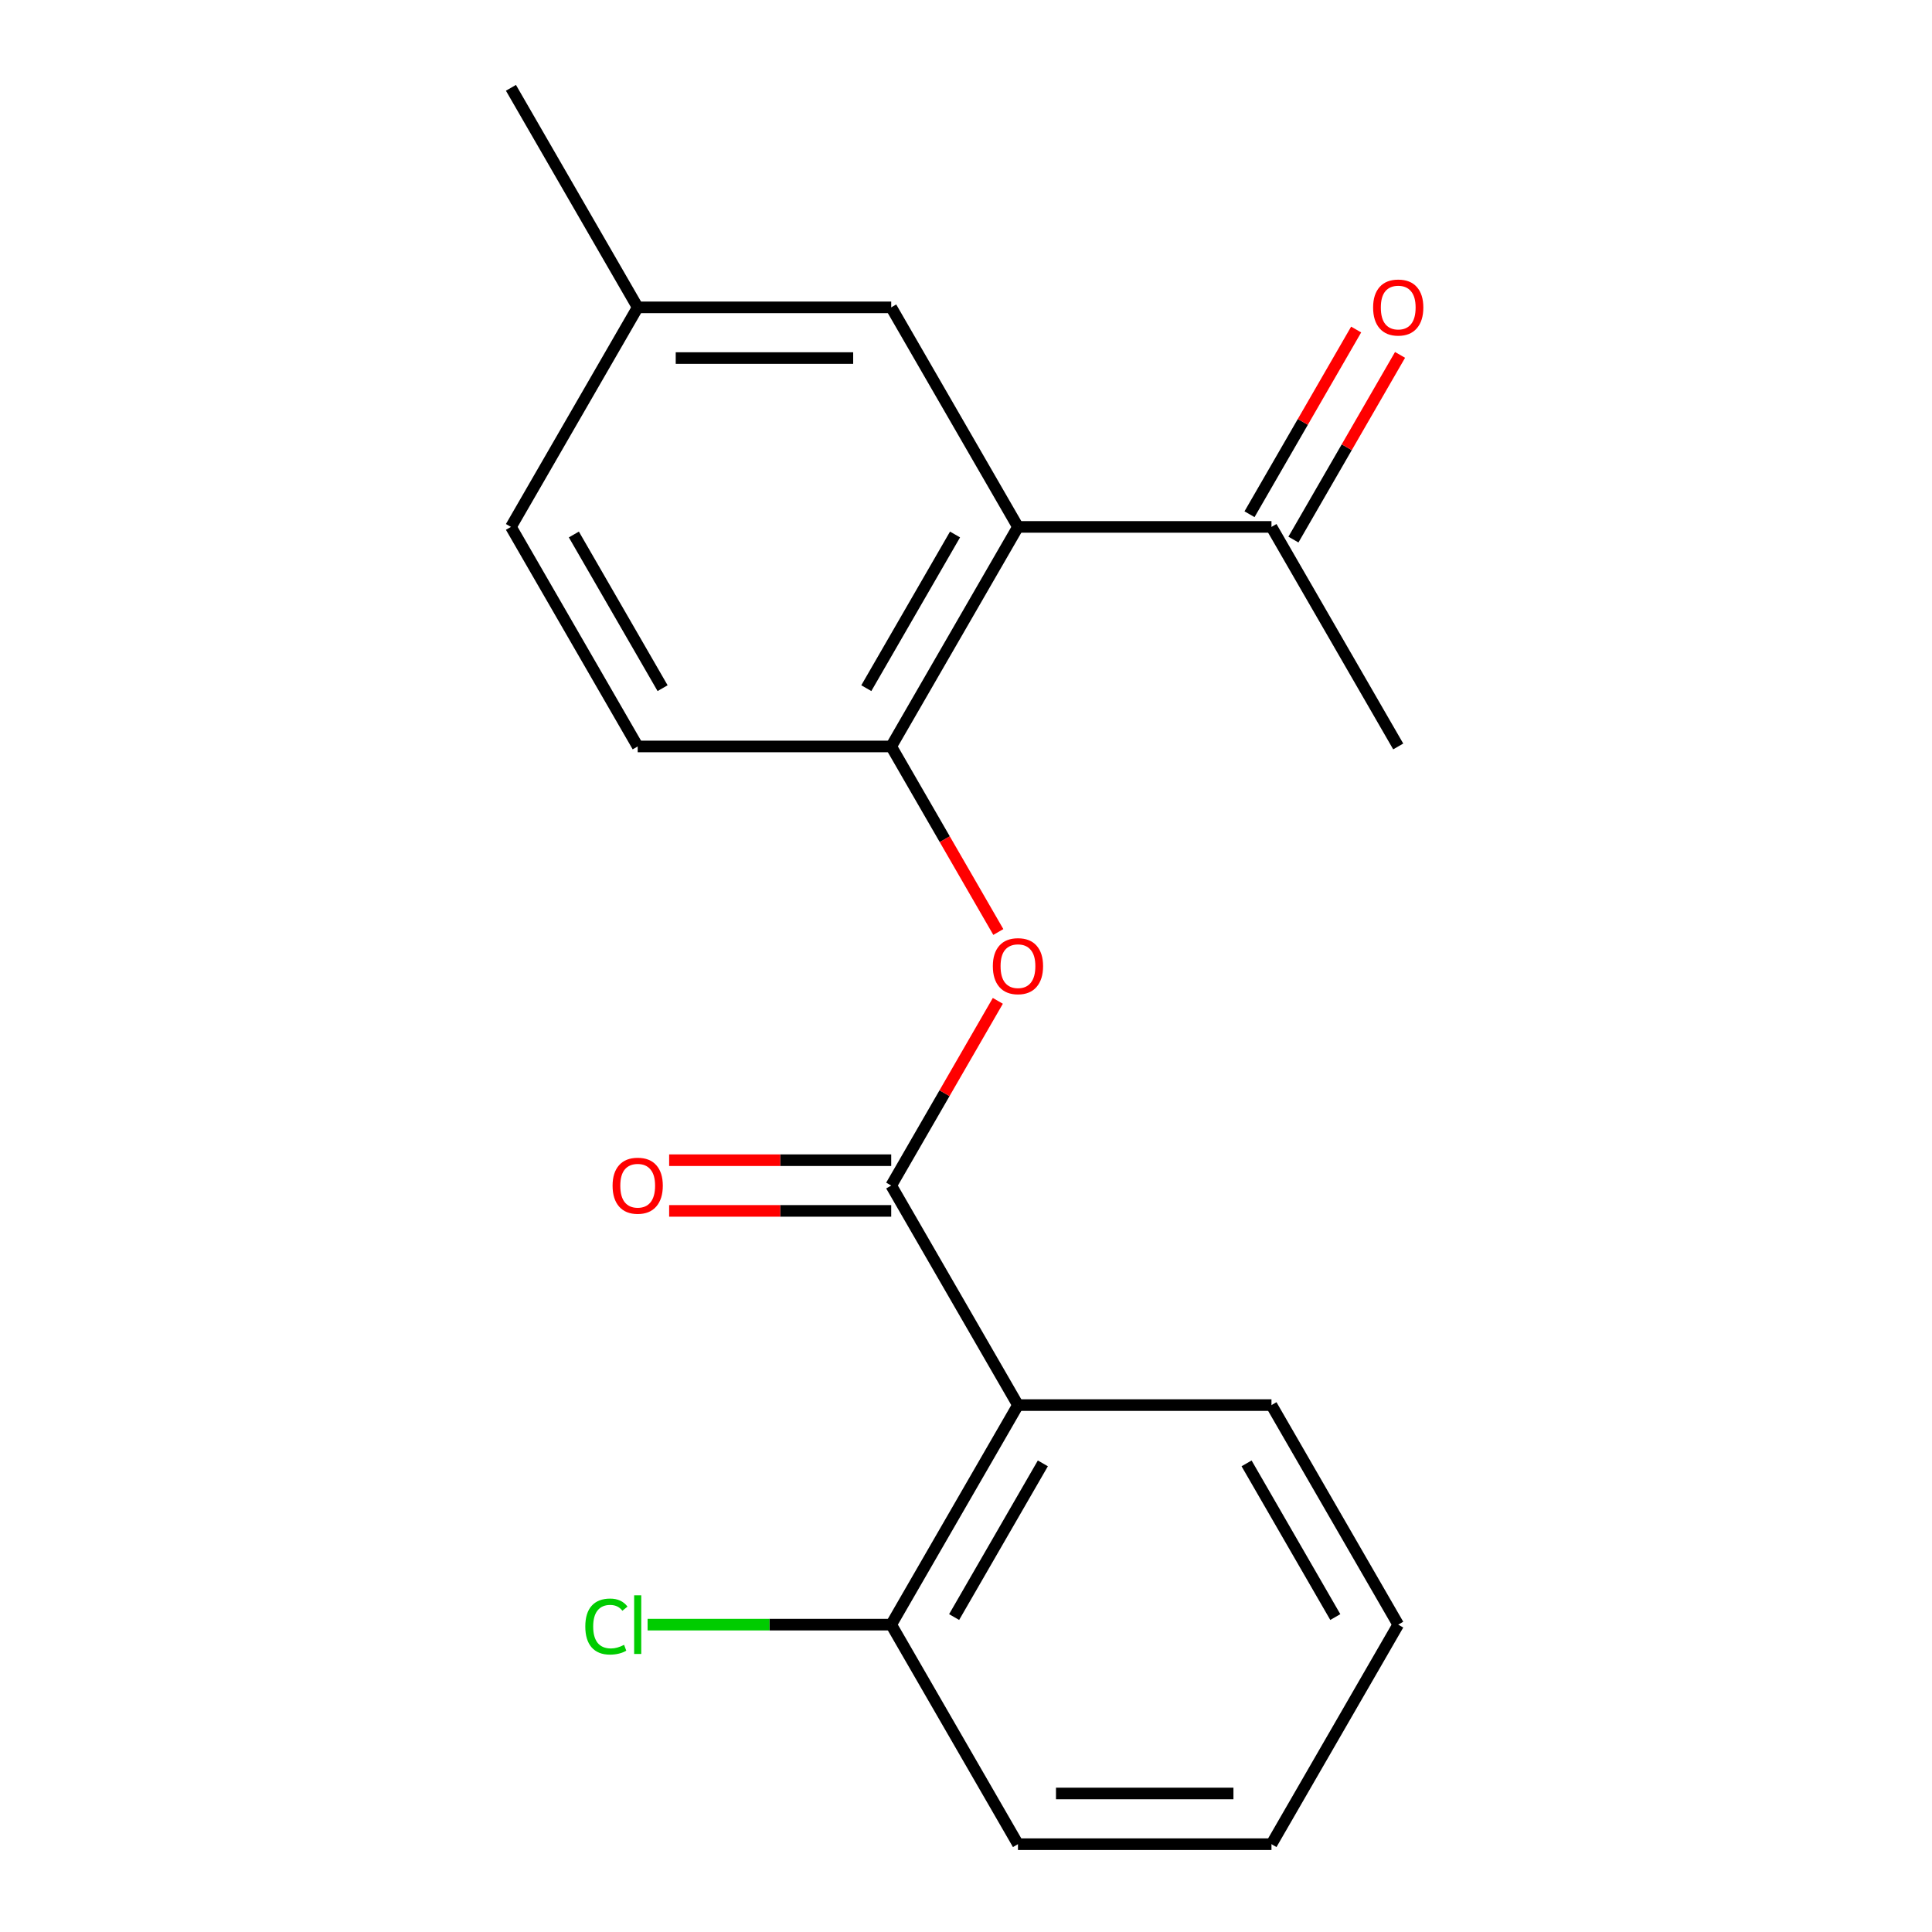 <?xml version='1.0' encoding='iso-8859-1'?>
<svg version='1.1' baseProfile='full'
              xmlns='http://www.w3.org/2000/svg'
                      xmlns:rdkit='http://www.rdkit.org/xml'
                      xmlns:xlink='http://www.w3.org/1999/xlink'
                  xml:space='preserve'
width='1000px' height='1000px' viewBox='0 0 1000 1000'>
<!-- END OF HEADER -->
<rect style='opacity:1.0;fill:#FFFFFF;stroke:none' width='1000' height='1000' x='0' y='0'> </rect>
<path class='bond-0' d='M 461.287,613.636 L 526.895,727.273' style='fill:none;fill-rule:evenodd;stroke:#000000;stroke-width:6px;stroke-linecap:butt;stroke-linejoin:miter;stroke-opacity:1' />
<path class='bond-3' d='M 461.287,613.636 L 488.883,565.838' style='fill:none;fill-rule:evenodd;stroke:#000000;stroke-width:6px;stroke-linecap:butt;stroke-linejoin:miter;stroke-opacity:1' />
<path class='bond-3' d='M 488.883,565.838 L 516.479,518.04' style='fill:none;fill-rule:evenodd;stroke:#FF0000;stroke-width:6px;stroke-linecap:butt;stroke-linejoin:miter;stroke-opacity:1' />
<path class='bond-7' d='M 461.287,600.515 L 403.819,600.515' style='fill:none;fill-rule:evenodd;stroke:#000000;stroke-width:6px;stroke-linecap:butt;stroke-linejoin:miter;stroke-opacity:1' />
<path class='bond-7' d='M 403.819,600.515 L 346.351,600.515' style='fill:none;fill-rule:evenodd;stroke:#FF0000;stroke-width:6px;stroke-linecap:butt;stroke-linejoin:miter;stroke-opacity:1' />
<path class='bond-7' d='M 461.287,626.758 L 403.819,626.758' style='fill:none;fill-rule:evenodd;stroke:#000000;stroke-width:6px;stroke-linecap:butt;stroke-linejoin:miter;stroke-opacity:1' />
<path class='bond-7' d='M 403.819,626.758 L 346.351,626.758' style='fill:none;fill-rule:evenodd;stroke:#FF0000;stroke-width:6px;stroke-linecap:butt;stroke-linejoin:miter;stroke-opacity:1' />
<path class='bond-6' d='M 526.895,727.273 L 461.287,840.909' style='fill:none;fill-rule:evenodd;stroke:#000000;stroke-width:6px;stroke-linecap:butt;stroke-linejoin:miter;stroke-opacity:1' />
<path class='bond-6' d='M 539.781,757.44 L 493.855,836.985' style='fill:none;fill-rule:evenodd;stroke:#000000;stroke-width:6px;stroke-linecap:butt;stroke-linejoin:miter;stroke-opacity:1' />
<path class='bond-13' d='M 526.895,727.273 L 658.111,727.273' style='fill:none;fill-rule:evenodd;stroke:#000000;stroke-width:6px;stroke-linecap:butt;stroke-linejoin:miter;stroke-opacity:1' />
<path class='bond-1' d='M 526.895,272.727 L 461.287,386.364' style='fill:none;fill-rule:evenodd;stroke:#000000;stroke-width:6px;stroke-linecap:butt;stroke-linejoin:miter;stroke-opacity:1' />
<path class='bond-1' d='M 494.326,276.651 L 448.401,356.197' style='fill:none;fill-rule:evenodd;stroke:#000000;stroke-width:6px;stroke-linecap:butt;stroke-linejoin:miter;stroke-opacity:1' />
<path class='bond-4' d='M 526.895,272.727 L 658.111,272.727' style='fill:none;fill-rule:evenodd;stroke:#000000;stroke-width:6px;stroke-linecap:butt;stroke-linejoin:miter;stroke-opacity:1' />
<path class='bond-5' d='M 526.895,272.727 L 461.287,159.091' style='fill:none;fill-rule:evenodd;stroke:#000000;stroke-width:6px;stroke-linecap:butt;stroke-linejoin:miter;stroke-opacity:1' />
<path class='bond-2' d='M 461.287,386.364 L 489.01,434.382' style='fill:none;fill-rule:evenodd;stroke:#000000;stroke-width:6px;stroke-linecap:butt;stroke-linejoin:miter;stroke-opacity:1' />
<path class='bond-2' d='M 489.01,434.382 L 516.733,482.4' style='fill:none;fill-rule:evenodd;stroke:#FF0000;stroke-width:6px;stroke-linecap:butt;stroke-linejoin:miter;stroke-opacity:1' />
<path class='bond-8' d='M 461.287,386.364 L 330.071,386.364' style='fill:none;fill-rule:evenodd;stroke:#000000;stroke-width:6px;stroke-linecap:butt;stroke-linejoin:miter;stroke-opacity:1' />
<path class='bond-9' d='M 669.475,279.288 L 697.071,231.49' style='fill:none;fill-rule:evenodd;stroke:#000000;stroke-width:6px;stroke-linecap:butt;stroke-linejoin:miter;stroke-opacity:1' />
<path class='bond-9' d='M 697.071,231.49 L 724.667,183.692' style='fill:none;fill-rule:evenodd;stroke:#FF0000;stroke-width:6px;stroke-linecap:butt;stroke-linejoin:miter;stroke-opacity:1' />
<path class='bond-9' d='M 646.747,266.166 L 674.343,218.368' style='fill:none;fill-rule:evenodd;stroke:#000000;stroke-width:6px;stroke-linecap:butt;stroke-linejoin:miter;stroke-opacity:1' />
<path class='bond-9' d='M 674.343,218.368 L 701.94,170.571' style='fill:none;fill-rule:evenodd;stroke:#FF0000;stroke-width:6px;stroke-linecap:butt;stroke-linejoin:miter;stroke-opacity:1' />
<path class='bond-14' d='M 658.111,272.727 L 723.719,386.364' style='fill:none;fill-rule:evenodd;stroke:#000000;stroke-width:6px;stroke-linecap:butt;stroke-linejoin:miter;stroke-opacity:1' />
<path class='bond-20' d='M 461.287,159.091 L 330.071,159.091' style='fill:none;fill-rule:evenodd;stroke:#000000;stroke-width:6px;stroke-linecap:butt;stroke-linejoin:miter;stroke-opacity:1' />
<path class='bond-20' d='M 441.605,185.334 L 349.753,185.334' style='fill:none;fill-rule:evenodd;stroke:#000000;stroke-width:6px;stroke-linecap:butt;stroke-linejoin:miter;stroke-opacity:1' />
<path class='bond-11' d='M 461.287,840.909 L 398.239,840.909' style='fill:none;fill-rule:evenodd;stroke:#000000;stroke-width:6px;stroke-linecap:butt;stroke-linejoin:miter;stroke-opacity:1' />
<path class='bond-11' d='M 398.239,840.909 L 335.191,840.909' style='fill:none;fill-rule:evenodd;stroke:#00CC00;stroke-width:6px;stroke-linecap:butt;stroke-linejoin:miter;stroke-opacity:1' />
<path class='bond-15' d='M 461.287,840.909 L 526.895,954.545' style='fill:none;fill-rule:evenodd;stroke:#000000;stroke-width:6px;stroke-linecap:butt;stroke-linejoin:miter;stroke-opacity:1' />
<path class='bond-12' d='M 330.071,386.364 L 264.463,272.727' style='fill:none;fill-rule:evenodd;stroke:#000000;stroke-width:6px;stroke-linecap:butt;stroke-linejoin:miter;stroke-opacity:1' />
<path class='bond-12' d='M 342.957,356.197 L 297.031,276.651' style='fill:none;fill-rule:evenodd;stroke:#000000;stroke-width:6px;stroke-linecap:butt;stroke-linejoin:miter;stroke-opacity:1' />
<path class='bond-10' d='M 330.071,159.091 L 264.463,272.727' style='fill:none;fill-rule:evenodd;stroke:#000000;stroke-width:6px;stroke-linecap:butt;stroke-linejoin:miter;stroke-opacity:1' />
<path class='bond-16' d='M 330.071,159.091 L 264.463,45.455' style='fill:none;fill-rule:evenodd;stroke:#000000;stroke-width:6px;stroke-linecap:butt;stroke-linejoin:miter;stroke-opacity:1' />
<path class='bond-17' d='M 658.111,727.273 L 723.719,840.909' style='fill:none;fill-rule:evenodd;stroke:#000000;stroke-width:6px;stroke-linecap:butt;stroke-linejoin:miter;stroke-opacity:1' />
<path class='bond-17' d='M 645.225,757.44 L 691.15,836.985' style='fill:none;fill-rule:evenodd;stroke:#000000;stroke-width:6px;stroke-linecap:butt;stroke-linejoin:miter;stroke-opacity:1' />
<path class='bond-19' d='M 526.895,954.545 L 658.111,954.545' style='fill:none;fill-rule:evenodd;stroke:#000000;stroke-width:6px;stroke-linecap:butt;stroke-linejoin:miter;stroke-opacity:1' />
<path class='bond-19' d='M 546.577,928.302 L 638.428,928.302' style='fill:none;fill-rule:evenodd;stroke:#000000;stroke-width:6px;stroke-linecap:butt;stroke-linejoin:miter;stroke-opacity:1' />
<path class='bond-18' d='M 723.719,840.909 L 658.111,954.545' style='fill:none;fill-rule:evenodd;stroke:#000000;stroke-width:6px;stroke-linecap:butt;stroke-linejoin:miter;stroke-opacity:1' />
<path  class='atom-4' d='M 513.895 500.08
Q 513.895 493.28, 517.255 489.48
Q 520.615 485.68, 526.895 485.68
Q 533.175 485.68, 536.535 489.48
Q 539.895 493.28, 539.895 500.08
Q 539.895 506.96, 536.495 510.88
Q 533.095 514.76, 526.895 514.76
Q 520.655 514.76, 517.255 510.88
Q 513.895 507, 513.895 500.08
M 526.895 511.56
Q 531.215 511.56, 533.535 508.68
Q 535.895 505.76, 535.895 500.08
Q 535.895 494.52, 533.535 491.72
Q 531.215 488.88, 526.895 488.88
Q 522.575 488.88, 520.215 491.68
Q 517.895 494.48, 517.895 500.08
Q 517.895 505.8, 520.215 508.68
Q 522.575 511.56, 526.895 511.56
' fill='#FF0000'/>
<path  class='atom-8' d='M 317.071 613.716
Q 317.071 606.916, 320.431 603.116
Q 323.791 599.316, 330.071 599.316
Q 336.351 599.316, 339.711 603.116
Q 343.071 606.916, 343.071 613.716
Q 343.071 620.596, 339.671 624.516
Q 336.271 628.396, 330.071 628.396
Q 323.831 628.396, 320.431 624.516
Q 317.071 620.636, 317.071 613.716
M 330.071 625.196
Q 334.391 625.196, 336.711 622.316
Q 339.071 619.396, 339.071 613.716
Q 339.071 608.156, 336.711 605.356
Q 334.391 602.516, 330.071 602.516
Q 325.751 602.516, 323.391 605.316
Q 321.071 608.116, 321.071 613.716
Q 321.071 619.436, 323.391 622.316
Q 325.751 625.196, 330.071 625.196
' fill='#FF0000'/>
<path  class='atom-10' d='M 710.719 159.171
Q 710.719 152.371, 714.079 148.571
Q 717.439 144.771, 723.719 144.771
Q 729.999 144.771, 733.359 148.571
Q 736.719 152.371, 736.719 159.171
Q 736.719 166.051, 733.319 169.971
Q 729.919 173.851, 723.719 173.851
Q 717.479 173.851, 714.079 169.971
Q 710.719 166.091, 710.719 159.171
M 723.719 170.651
Q 728.039 170.651, 730.359 167.771
Q 732.719 164.851, 732.719 159.171
Q 732.719 153.611, 730.359 150.811
Q 728.039 147.971, 723.719 147.971
Q 719.399 147.971, 717.039 150.771
Q 714.719 153.571, 714.719 159.171
Q 714.719 164.891, 717.039 167.771
Q 719.399 170.651, 723.719 170.651
' fill='#FF0000'/>
<path  class='atom-12' d='M 302.951 841.889
Q 302.951 834.849, 306.231 831.169
Q 309.551 827.449, 315.831 827.449
Q 321.671 827.449, 324.791 831.569
L 322.151 833.729
Q 319.871 830.729, 315.831 830.729
Q 311.551 830.729, 309.271 833.609
Q 307.031 836.449, 307.031 841.889
Q 307.031 847.489, 309.351 850.369
Q 311.711 853.249, 316.271 853.249
Q 319.391 853.249, 323.031 851.369
L 324.151 854.369
Q 322.671 855.329, 320.431 855.889
Q 318.191 856.449, 315.711 856.449
Q 309.551 856.449, 306.231 852.689
Q 302.951 848.929, 302.951 841.889
' fill='#00CC00'/>
<path  class='atom-12' d='M 328.231 825.729
L 331.911 825.729
L 331.911 856.089
L 328.231 856.089
L 328.231 825.729
' fill='#00CC00'/>
</svg>
